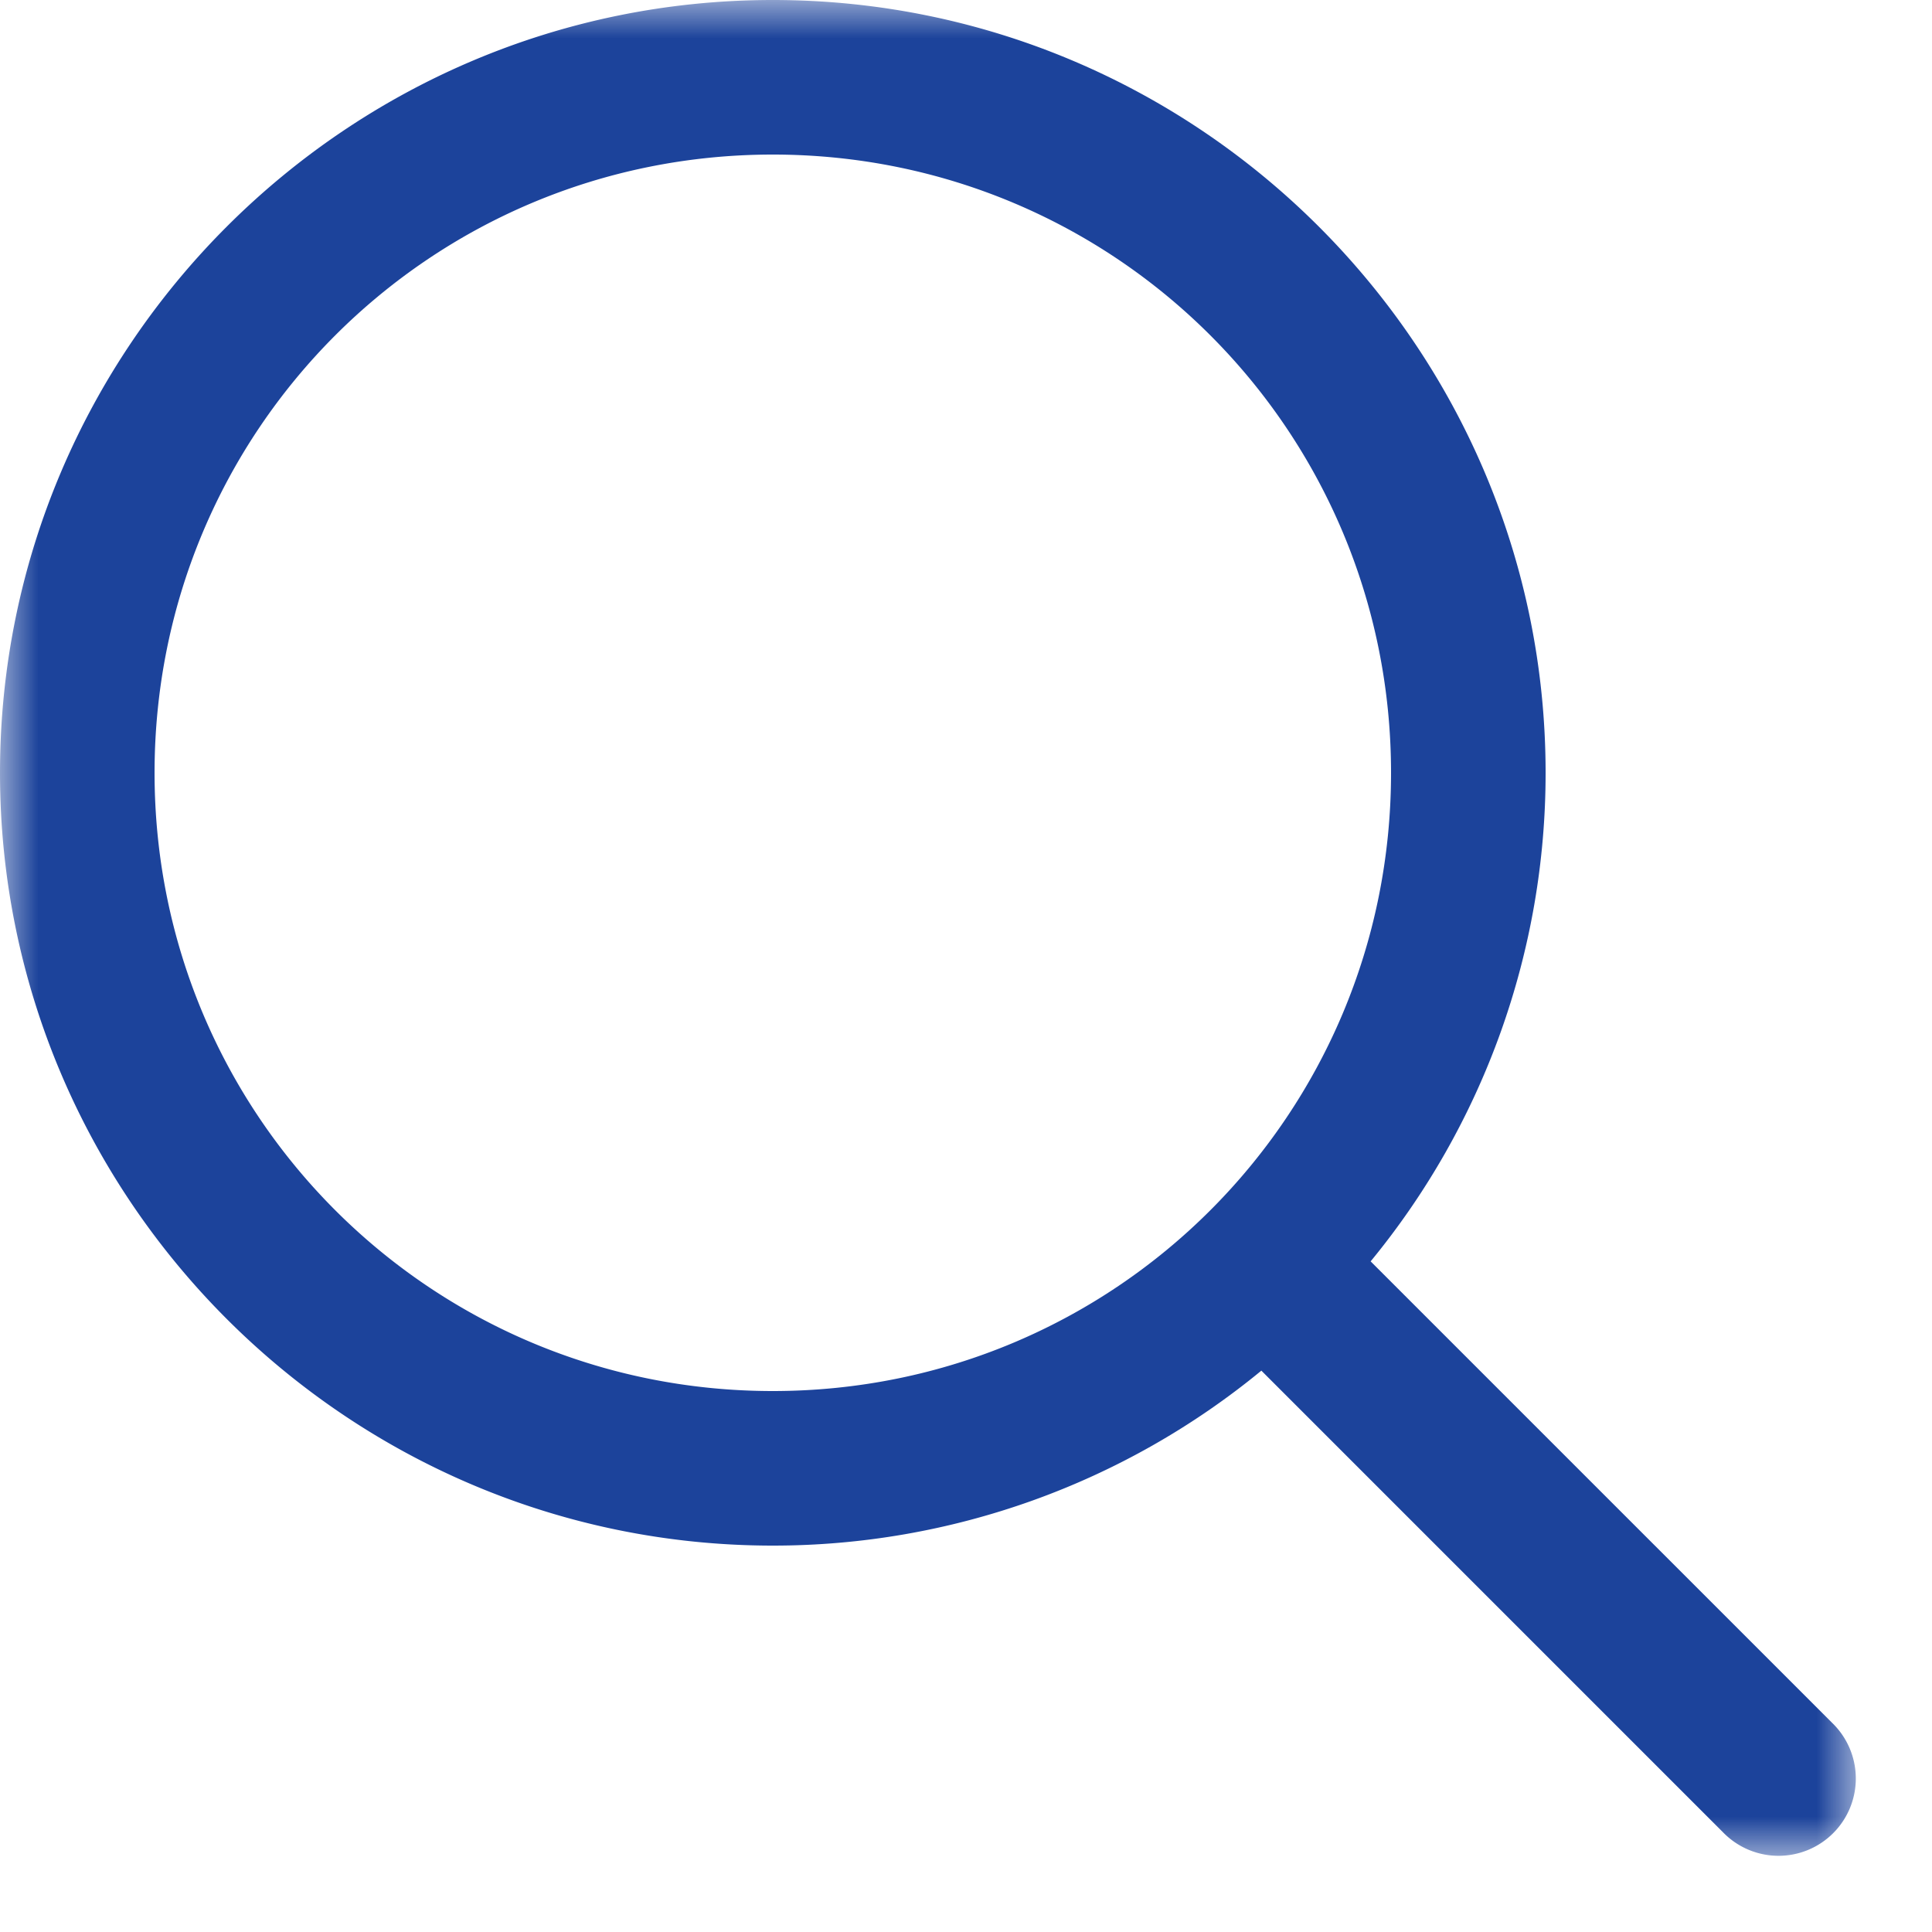 <svg width="25" height="25" fill="none" xmlns="http://www.w3.org/2000/svg"><mask id="a" mask-type="alpha" maskUnits="userSpaceOnUse" x="0" y="0" width="25" height="25"><path fill-rule="evenodd" clip-rule="evenodd" d="M0 0h24.014v24.014H0V0Z" fill="#fff"/></mask><g mask="url(#a)"><path fill-rule="evenodd" clip-rule="evenodd" d="M10 2c4.43 0 8 3.57 8 8s-3.57 8-8 8-8-3.57-8-8 3.57-8 8-8Zm0-2C4.489 0 0 4.489 0 10s4.489 10 10 10a9.944 9.944 0 0 0 6.322-2.264l5.971 5.971a1 1 0 1 0 1.442-1.386l-.028-.028-5.971-5.971A9.944 9.944 0 0 0 20 10c0-5.511-4.489-10-10-10Z" fill="#1C439B"/></g></svg>
